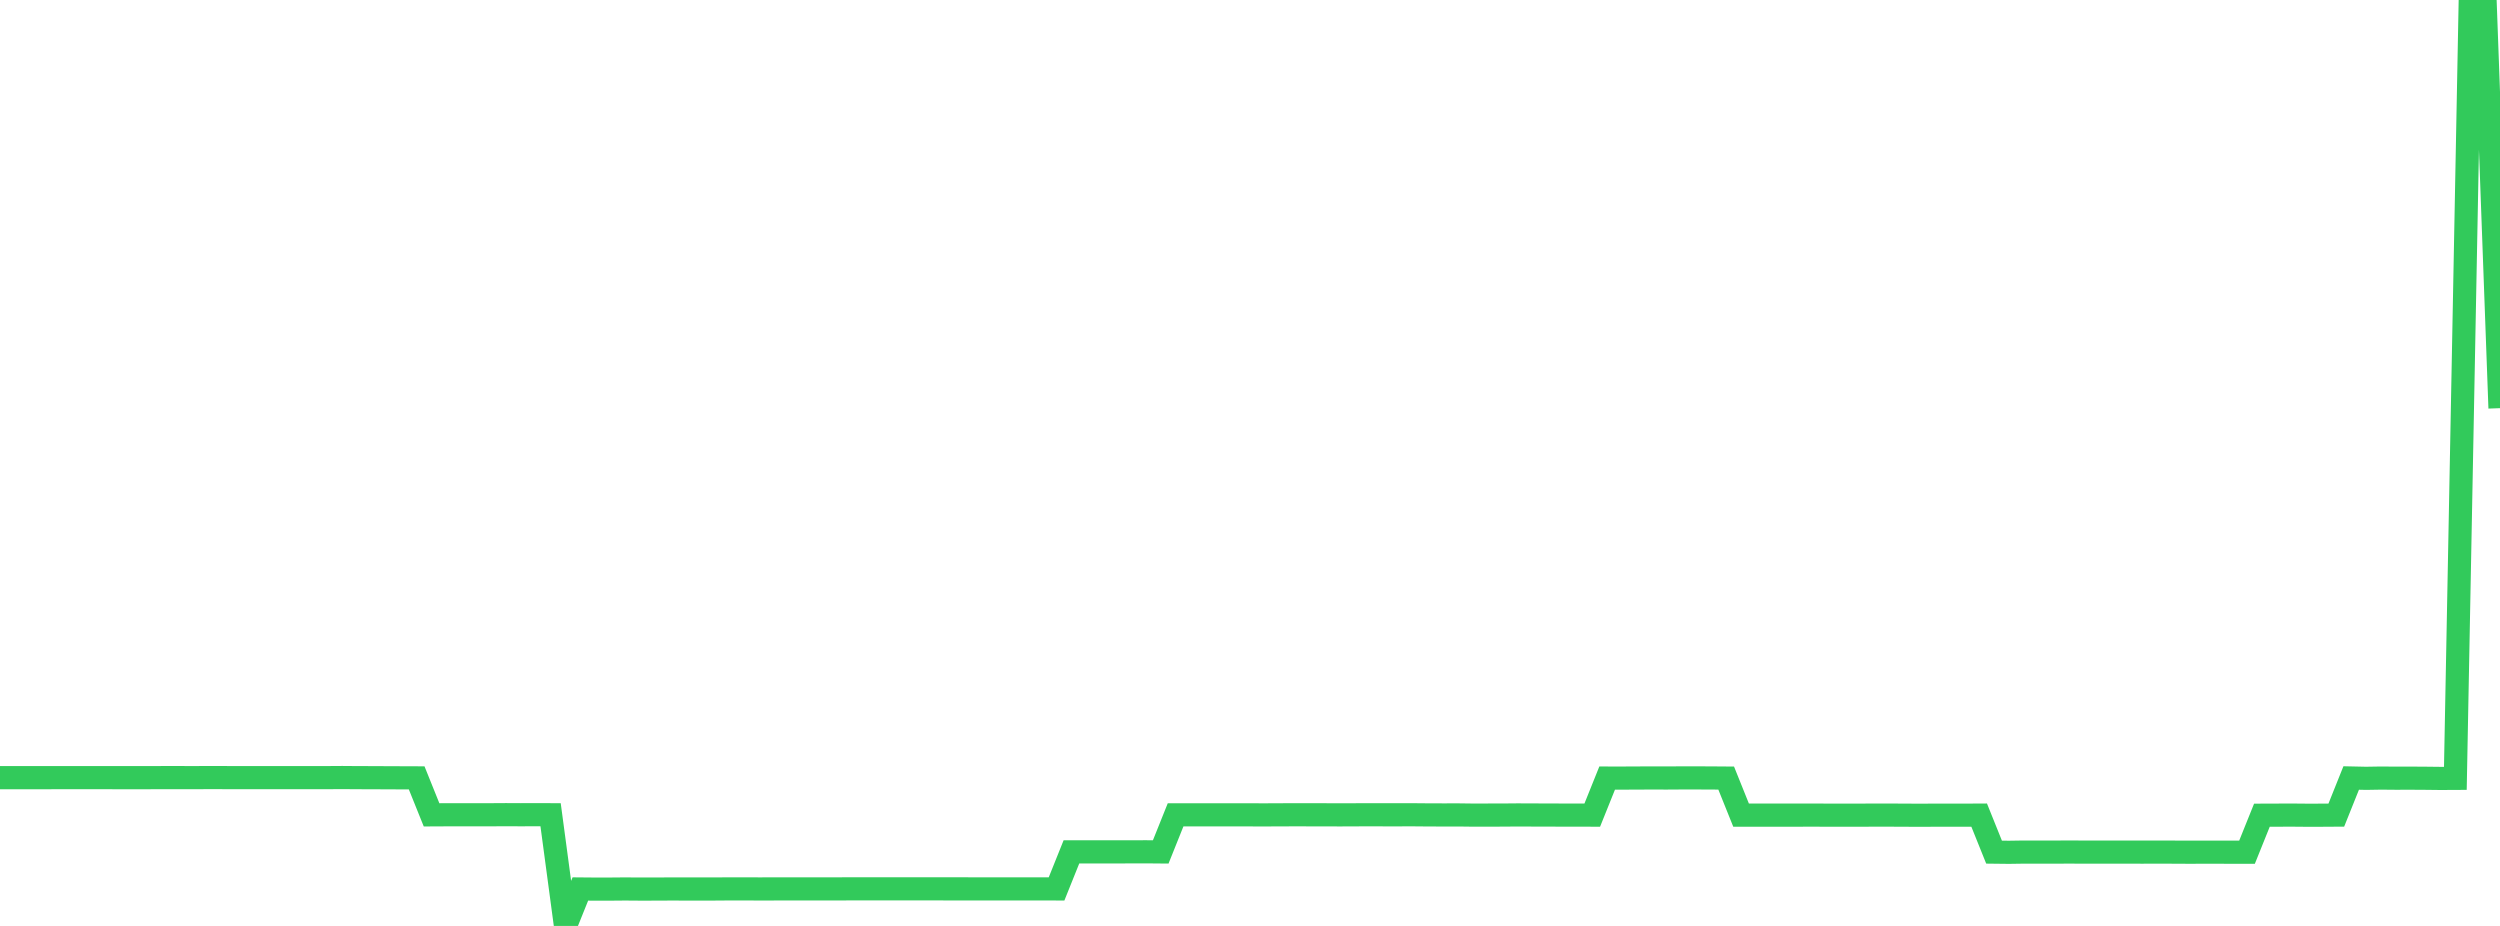 <?xml version="1.0" standalone="no"?>
<!DOCTYPE svg PUBLIC "-//W3C//DTD SVG 1.1//EN" "http://www.w3.org/Graphics/SVG/1.1/DTD/svg11.dtd">

<svg width="135" height="50" viewBox="0 0 135 50" preserveAspectRatio="none" 
  xmlns="http://www.w3.org/2000/svg"
  xmlns:xlink="http://www.w3.org/1999/xlink">


<polyline points="0.0, 41.994 0.804, 41.994 1.607, 41.994 2.411, 41.994 3.214, 41.993 4.018, 41.993 4.821, 41.993 5.625, 41.993 6.429, 41.994 7.232, 41.994 8.036, 41.994 8.839, 41.99 9.643, 41.99 10.446, 41.992 11.25, 41.989 12.054, 41.99 12.857, 41.993 13.661, 41.993 14.464, 41.991 15.268, 41.993 16.071, 41.993 16.875, 41.993 17.679, 41.992 18.482, 41.987 19.286, 41.993 20.089, 41.995 20.893, 41.999 21.696, 42.002 22.5, 42.005 23.304, 44.002 24.107, 43.998 24.911, 43.997 25.714, 43.997 26.518, 43.997 27.321, 43.992 28.125, 43.996 28.929, 43.993 29.732, 43.996 30.536, 50.0 31.339, 48.005 32.143, 48.012 32.946, 48.011 33.75, 48.004 34.554, 48.01 35.357, 48.009 36.161, 48.005 36.964, 48.006 37.768, 48.006 38.571, 48.006 39.375, 48 40.179, 48 40.982, 48.003 41.786, 48.002 42.589, 48.001 43.393, 48.001 44.196, 48.001 45.0, 48.001 45.804, 47.998 46.607, 47.998 47.411, 47.998 48.214, 47.997 49.018, 47.997 49.821, 47.998 50.625, 47.998 51.429, 47.999 52.232, 47.999 53.036, 48.002 53.839, 48 54.643, 48.001 55.446, 48.001 56.25, 48.001 57.054, 48.002 57.857, 46.001 58.661, 46.001 59.464, 46.001 60.268, 46.001 61.071, 46 61.875, 45.997 62.679, 46.004 63.482, 44.001 64.286, 44 65.089, 44 65.893, 44.001 66.696, 44 67.5, 44.002 68.304, 44.004 69.107, 44 69.911, 43.998 70.714, 43.999 71.518, 43.999 72.321, 44.003 73.125, 44 73.929, 43.996 74.732, 43.999 75.536, 43.999 76.339, 43.998 77.143, 44.005 77.946, 44.007 78.75, 44.006 79.554, 44.016 80.357, 44.014 81.161, 44.013 81.964, 44.006 82.768, 44.01 83.571, 44.011 84.375, 44.015 85.179, 44.015 85.982, 44.017 86.786, 42.016 87.589, 42.017 88.393, 42.013 89.196, 42.01 90.0, 42.012 90.804, 42.007 91.607, 42.007 92.411, 42.01 93.214, 42.016 94.018, 44.017 94.821, 44.017 95.625, 44.017 96.429, 44.017 97.232, 44.017 98.036, 44.016 98.839, 44.019 99.643, 44.019 100.446, 44.019 101.25, 44.015 102.054, 44.016 102.857, 44.019 103.661, 44.024 104.464, 44.019 105.268, 44.019 106.071, 44.02 106.875, 44.016 107.679, 46.015 108.482, 46.024 109.286, 46.012 110.089, 46.012 110.893, 46.014 111.696, 46.01 112.5, 46.013 113.304, 46.012 114.107, 46.014 114.911, 46.014 115.714, 46.015 116.518, 46.012 117.321, 46.015 118.125, 46.019 118.929, 46.018 119.732, 46.018 120.536, 46.019 121.339, 46.019 122.143, 44.021 122.946, 44.018 123.75, 44.015 124.554, 44.022 125.357, 44.021 126.161, 44.016 126.964, 42.012 127.768, 42.029 128.571, 42.016 129.375, 42.023 130.179, 42.021 130.982, 42.026 131.786, 42.035 132.589, 42.031 133.393, 0.0 134.196, 0.085 135.0, 22.041" fill="none" stroke="#32ca5b" stroke-width="1.25"/>

</svg>